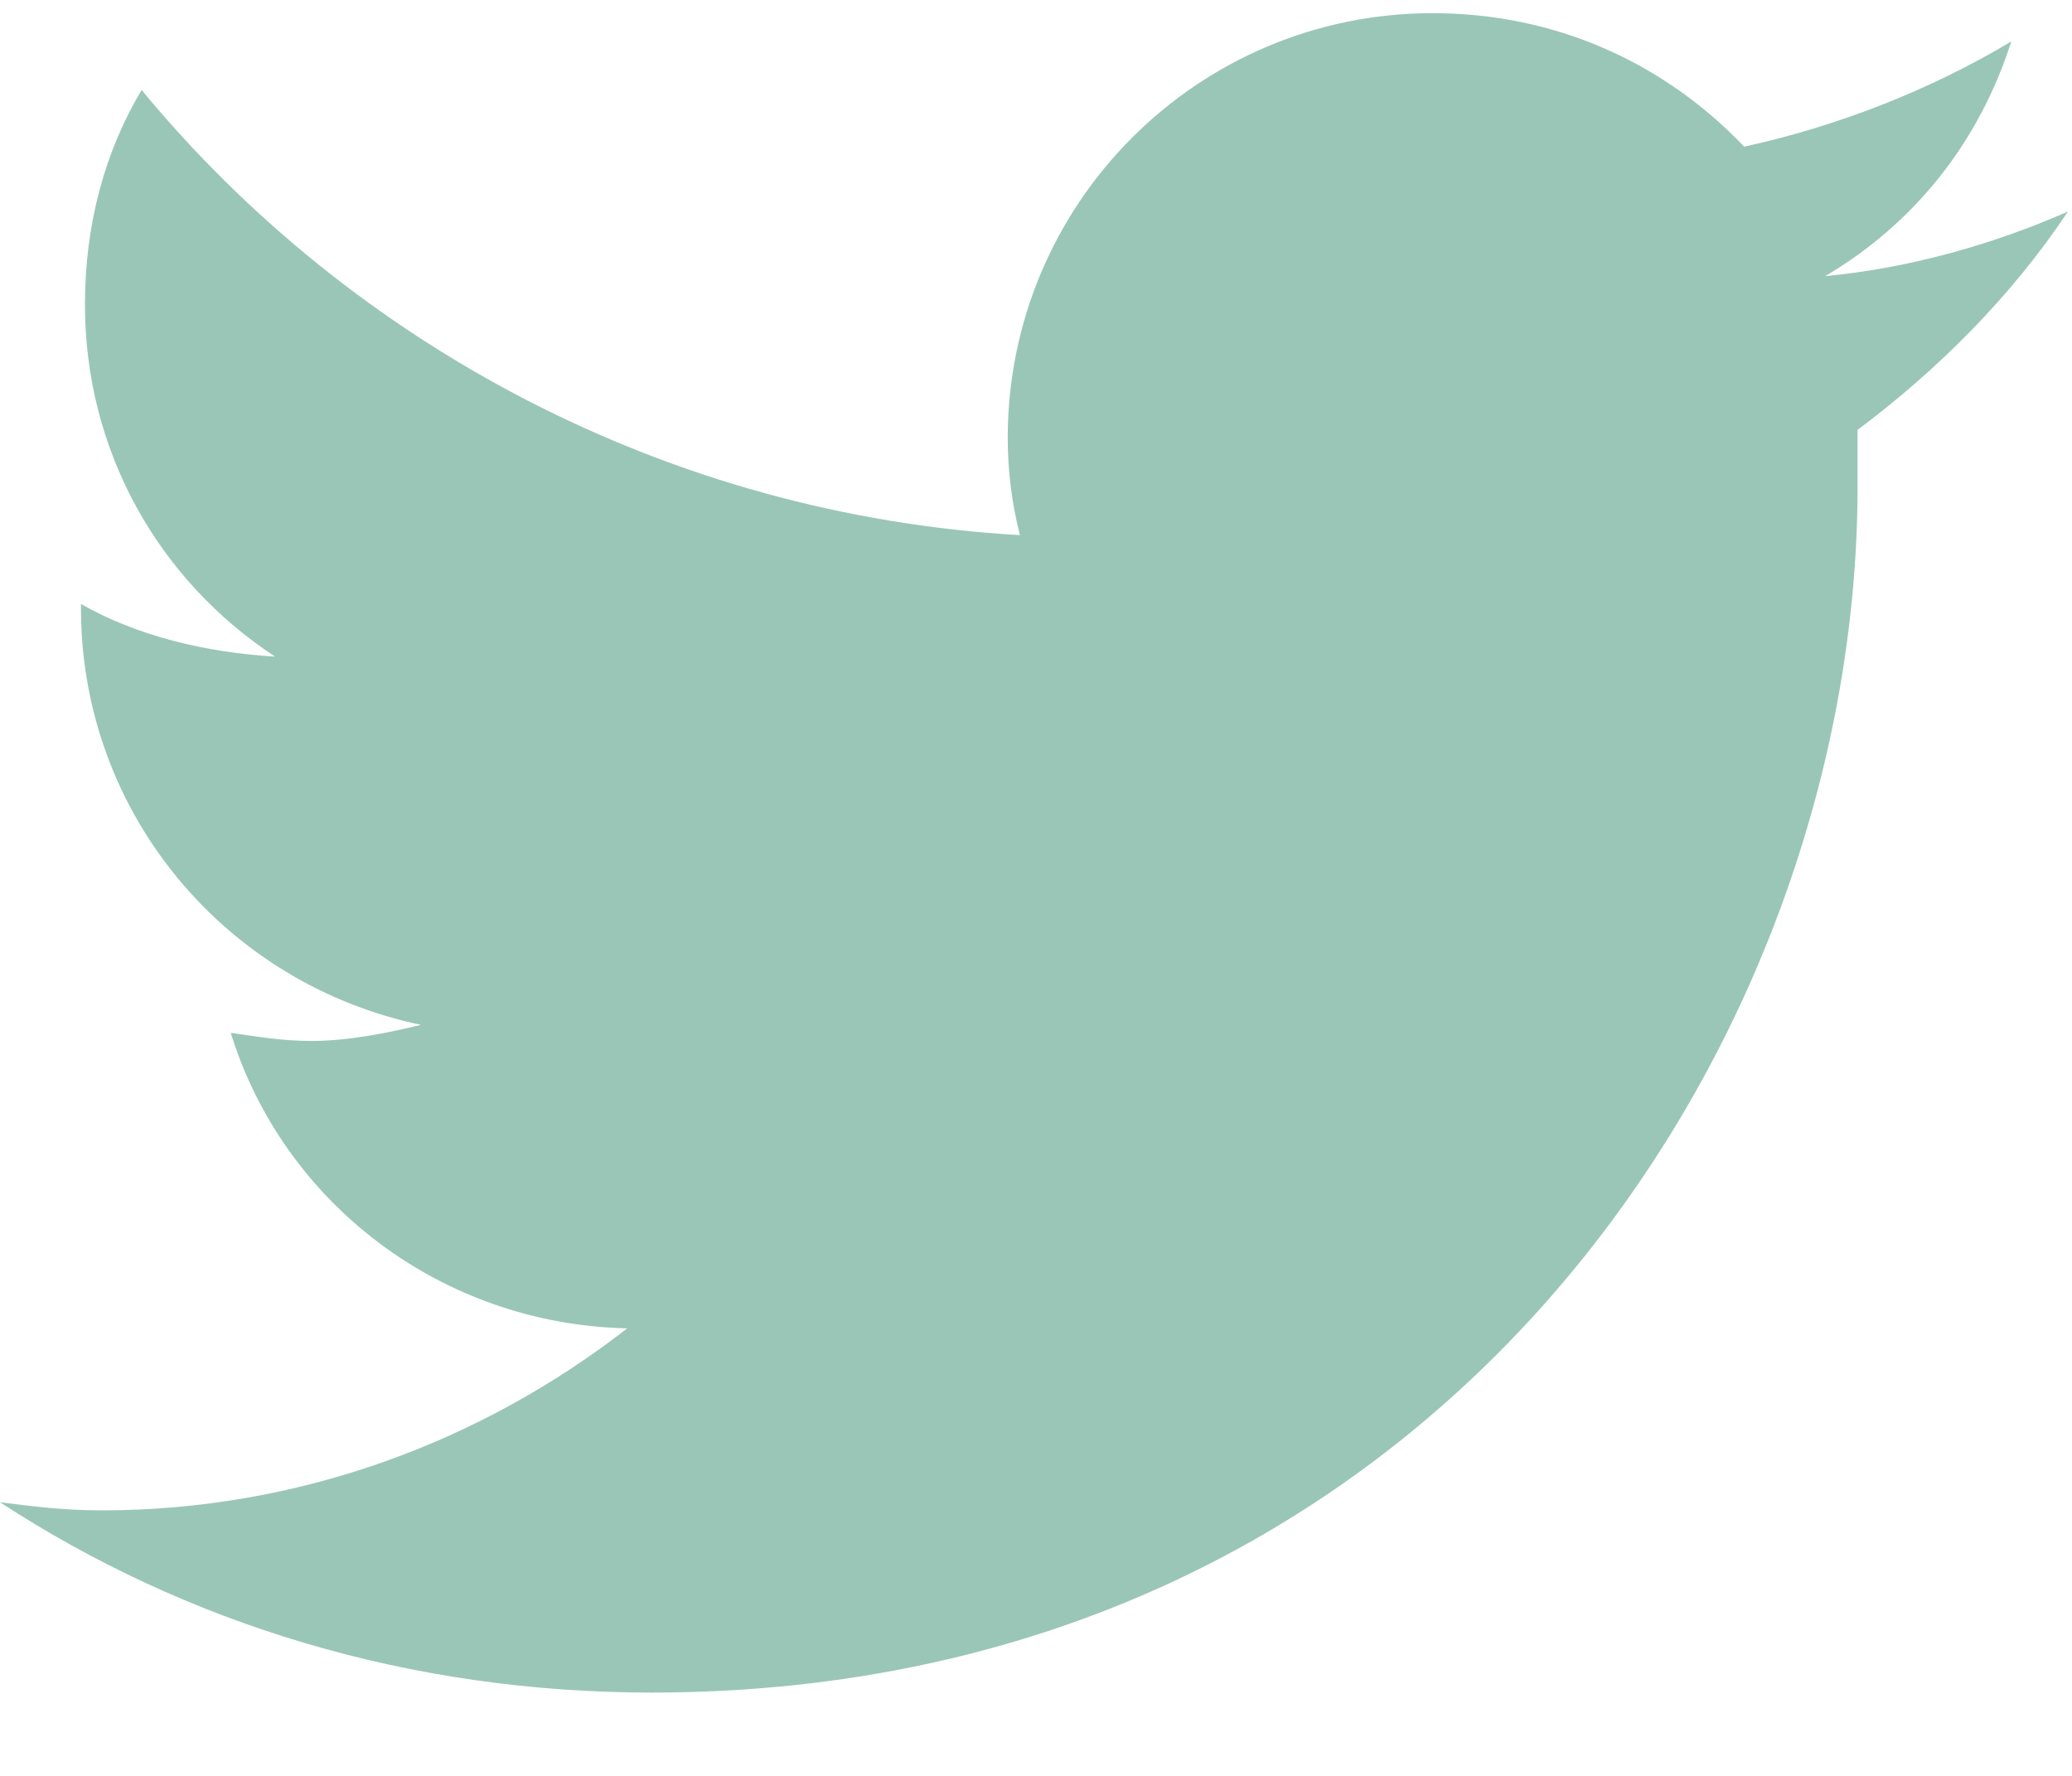 <svg width="14" height="12" viewBox="0 0 14 12" fill="none" xmlns="http://www.w3.org/2000/svg">
<path d="M12.551 2.905C13.098 2.495 13.59 2.003 13.973 1.429C13.48 1.647 12.906 1.812 12.332 1.866C12.934 1.511 13.371 0.964 13.59 0.28C13.043 0.608 12.414 0.854 11.785 0.991C11.238 0.417 10.5 0.089 9.68 0.089C8.094 0.089 6.809 1.374 6.809 2.96C6.809 3.179 6.836 3.397 6.891 3.616C4.512 3.479 2.379 2.331 0.957 0.608C0.711 1.019 0.574 1.511 0.574 2.058C0.574 3.042 1.066 3.917 1.859 4.437C1.395 4.409 0.93 4.3 0.547 4.081V4.108C0.547 5.503 1.531 6.651 2.844 6.925C2.625 6.979 2.352 7.034 2.105 7.034C1.914 7.034 1.75 7.007 1.559 6.979C1.914 8.128 2.98 8.948 4.238 8.976C3.254 9.741 2.023 10.206 0.684 10.206C0.438 10.206 0.219 10.179 0 10.151C1.258 10.972 2.762 11.437 4.402 11.437C9.68 11.437 12.551 7.089 12.551 3.288C12.551 3.151 12.551 3.042 12.551 2.905Z" fill="#9AC6B7"/>
</svg>
